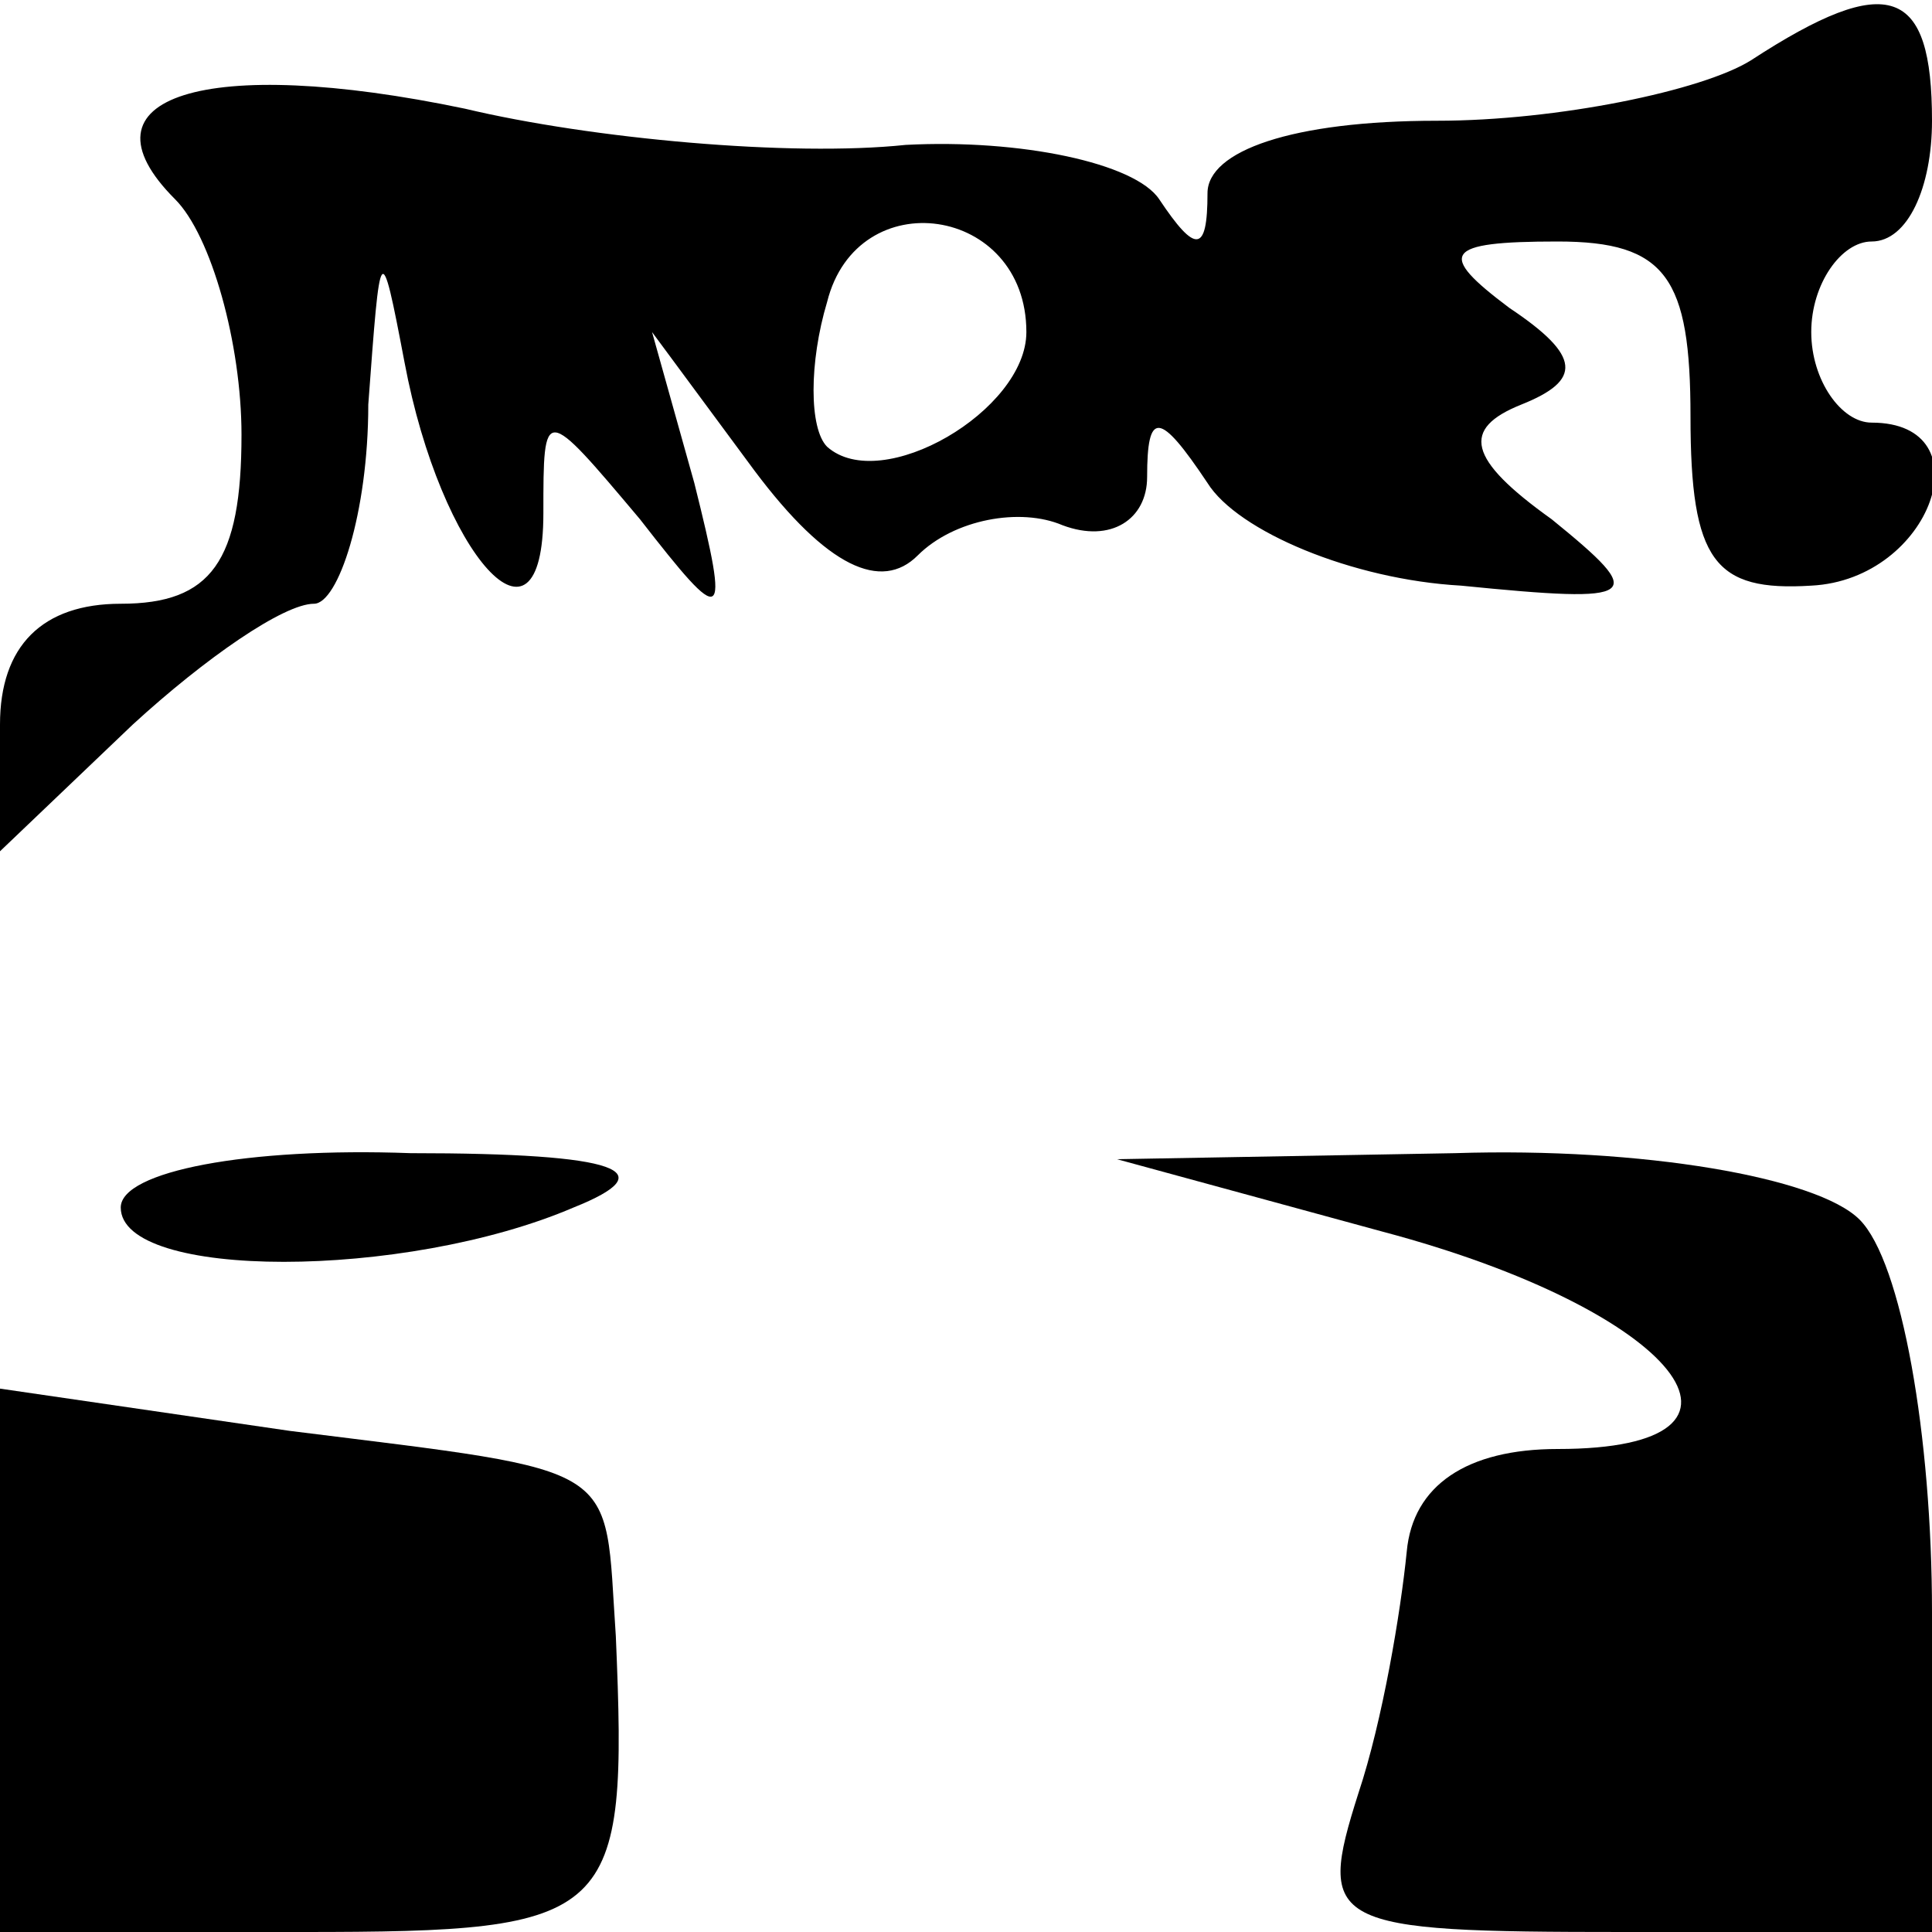 <?xml version="1.0" standalone="no"?>
<!DOCTYPE svg PUBLIC "-//W3C//DTD SVG 20010904//EN"
 "http://www.w3.org/TR/2001/REC-SVG-20010904/DTD/svg10.dtd">
<svg version="1.0" xmlns="http://www.w3.org/2000/svg"
 width="32pt" height="32pt" viewBox="0 0 32 32"
 preserveAspectRatio="xMidYMid meet">

<g transform="translate(0,32) scale(0.1,-0.1)"
fill="#000000" stroke="none">
<path d="M290 310 c-8 -5 -32 -10 -52 -10 -24 0 -38 -5 -38 -12 0 -10 -2 -10
-8 -1 -4 6 -23 10 -42 9 -19 -2 -52 1 -73 6 -43 9 -65 2 -48 -15 6 -6 11 -24
11 -39 0 -21 -5 -28 -20 -28 -13 0 -20 -7 -20 -20 l0 -21 22 21 c12 11 25 20
30 20 4 0 9 15 9 33 2 27 2 28 6 7 6 -32 23 -51 23 -25 0 18 0 18 16 -1 14
-18 15 -18 9 6 l-7 25 17 -23 c12 -16 21 -20 27 -14 6 6 17 8 24 5 8 -3 14 1
14 8 0 11 2 11 10 -1 5 -8 24 -16 42 -17 30 -3 31 -2 15 11 -14 10 -15 15 -5
19 10 4 10 8 -2 16 -12 9 -11 11 8 11 18 0 22 -6 22 -29 0 -24 4 -29 20 -28
20 1 29 27 10 27 -5 0 -10 7 -10 15 0 8 5 15 10 15 6 0 10 9 10 20 0 22 -7 25
-30 10z m-120 -45 c0 -13 -24 -27 -33 -19 -3 3 -3 14 0 24 5 20 33 16 33 -5z"/>
<path d="M20 120 c0 -12 47 -12 75 0 15 6 8 9 -27 9 -27 1 -48 -3 -48 -9z"/>
<path d="M229 116 c49 -13 67 -36 29 -36 -15 0 -24 -6 -25 -17 -1 -10 -4 -28
-8 -40 -7 -22 -5 -23 44 -23 l51 0 0 53 c0 29 -5 58 -12 65 -7 7 -36 12 -67
11 l-56 -1 44 -12z"/>
<path d="M0 45 l0 -45 50 0 c52 0 54 2 52 49 -2 29 2 27 -54 34 l-48 7 0 -45z"/>
</g>
</svg>
